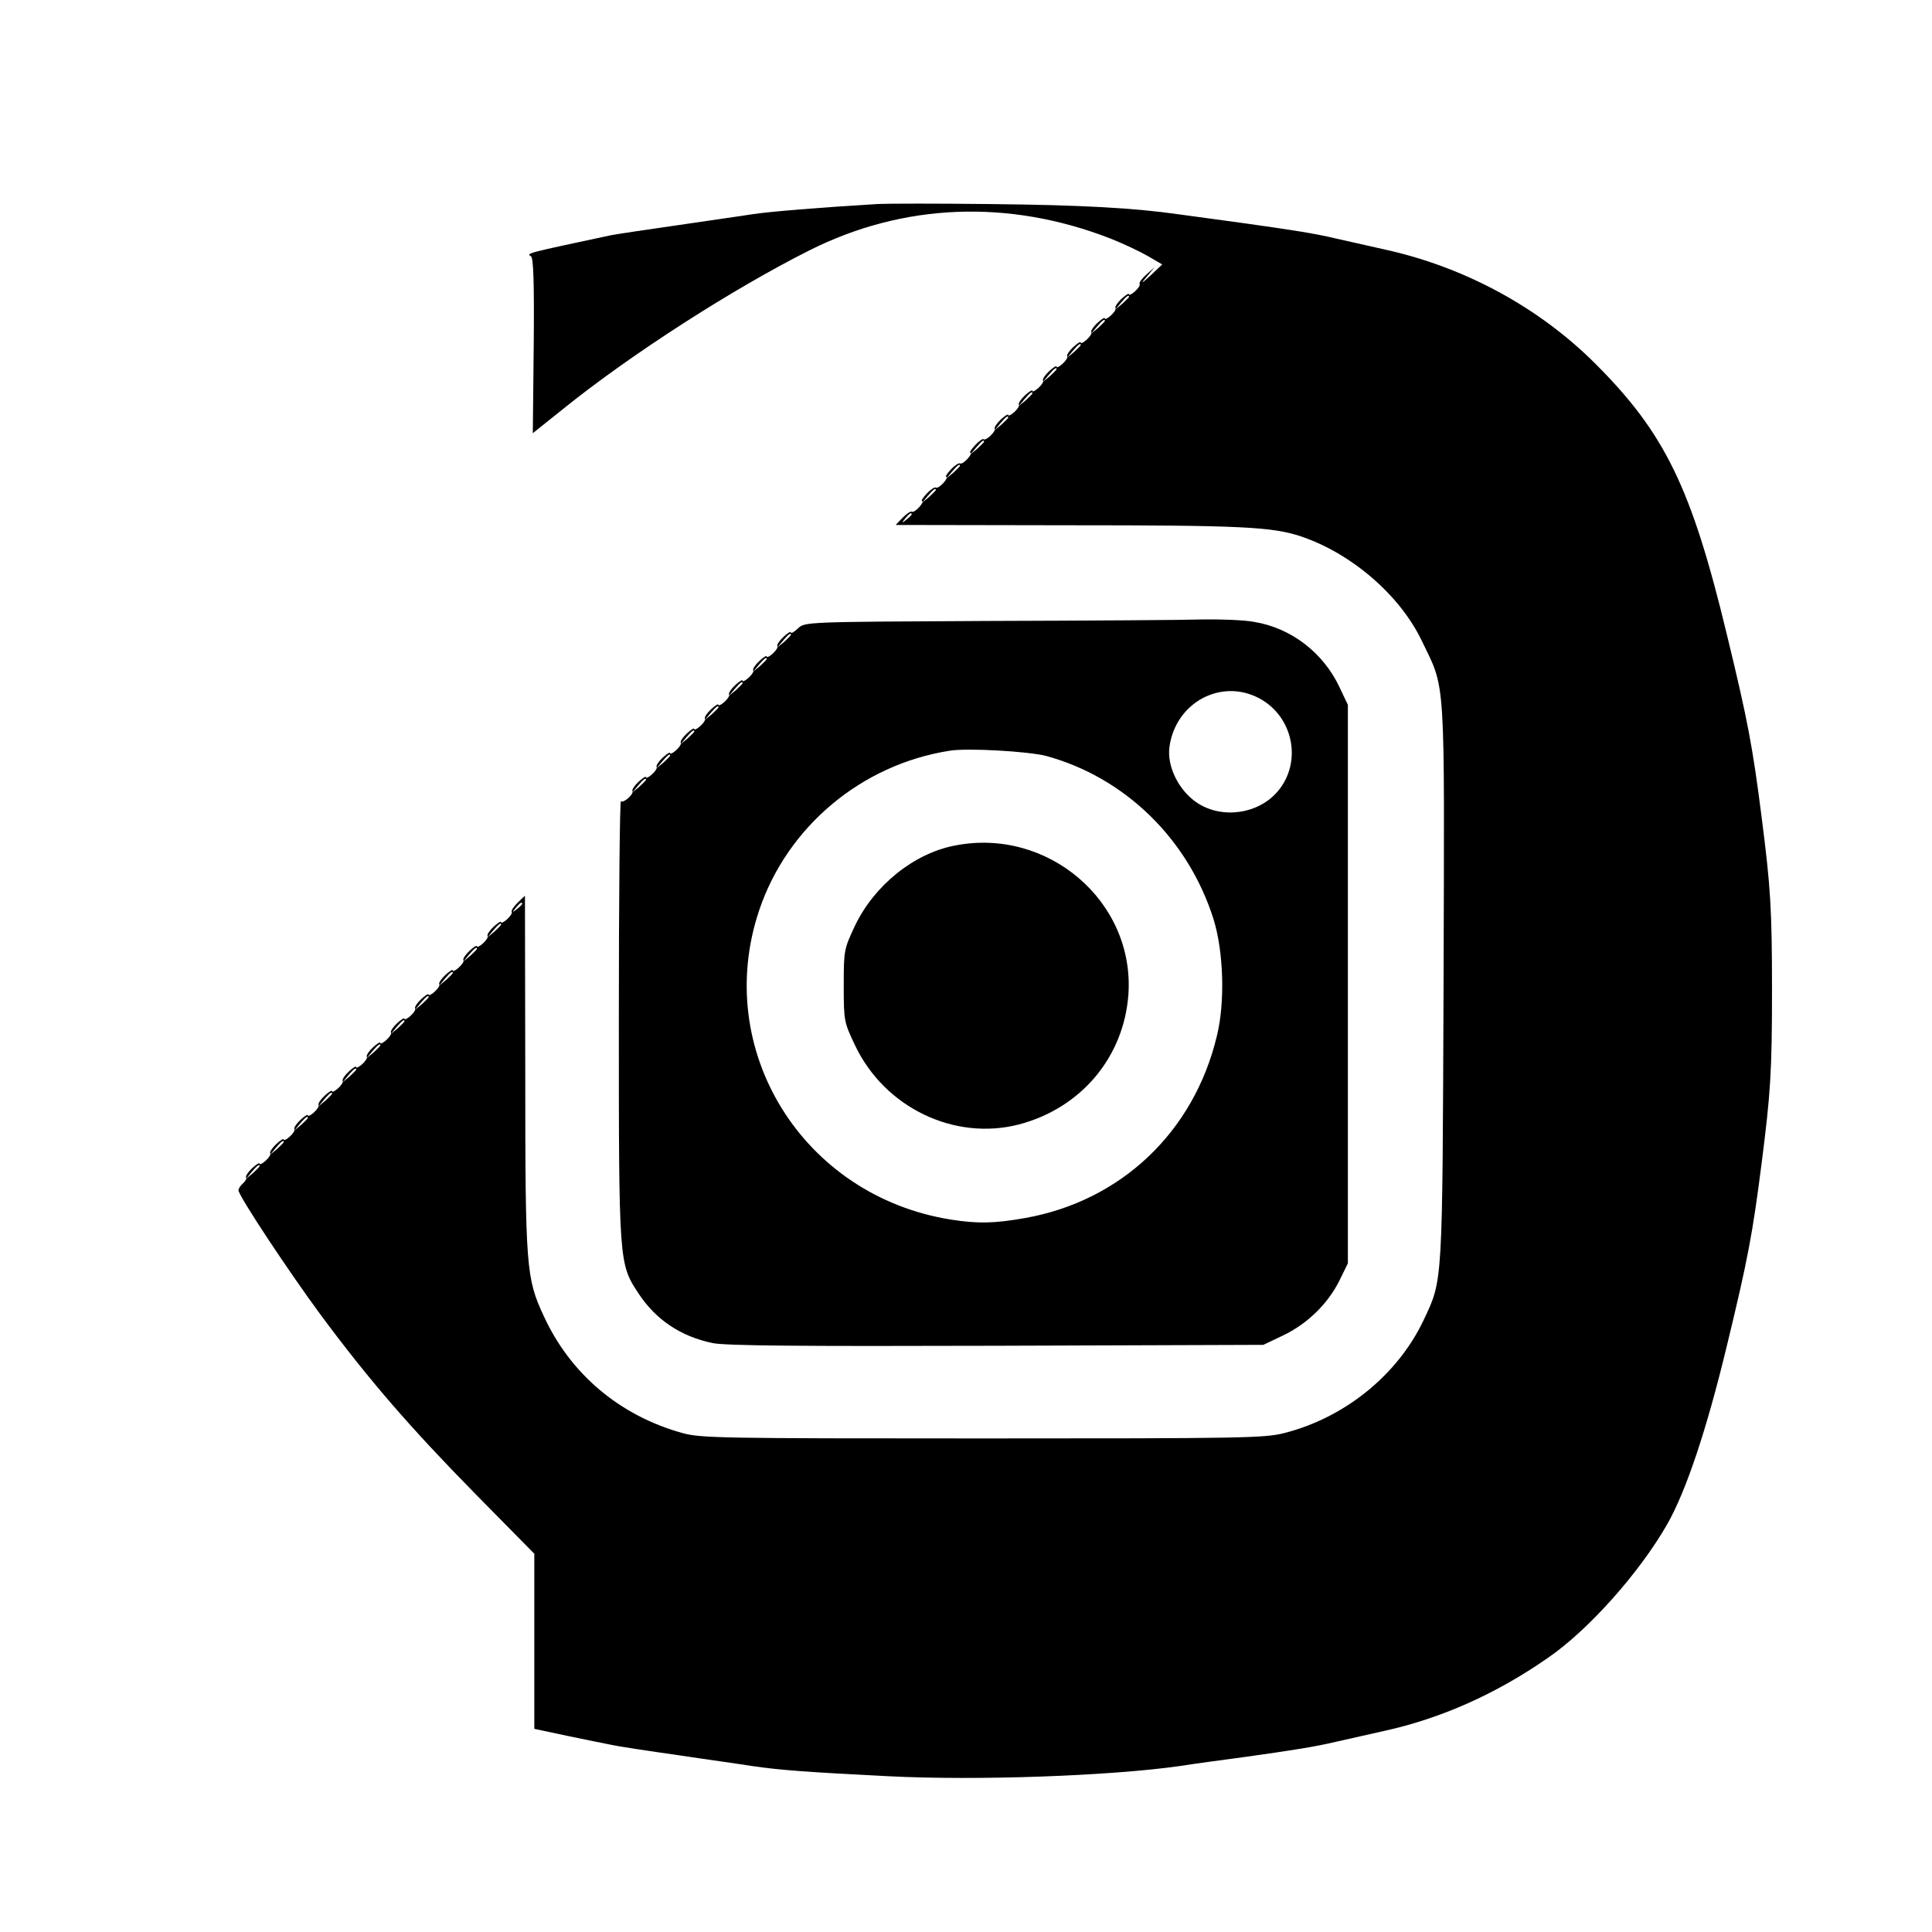 <?xml version="1.0" standalone="no"?>
<!DOCTYPE svg PUBLIC "-//W3C//DTD SVG 20010904//EN"
 "http://www.w3.org/TR/2001/REC-SVG-20010904/DTD/svg10.dtd">
<svg version="1.0" xmlns="http://www.w3.org/2000/svg"
 width="640pt" height="640pt" viewBox="0 0 640 640"
 preserveAspectRatio="xMidYMid meet">
<g transform="translate(0,640) scale(0.1,-0.1)"
fill="#000000" stroke="none">
<path d="M2905 5724 c-184 -11 -358 -25 -415 -34 -36 -6 -146 -21 -245 -36
-99 -14 -198 -29 -220 -33 -281 -60 -283 -60 -266 -70 8 -6 11 -85 9 -297 l-3
-289 100 80 c223 180 562 398 817 526 311 156 659 170 996 39 43 -17 98 -43
124 -58 l48 -28 -37 -35 c-34 -31 -36 -31 -13 -4 l25 30 -27 -24 c-15 -13 -25
-27 -23 -31 3 -4 -4 -15 -15 -25 -11 -10 -20 -14 -20 -10 0 5 -11 -2 -25 -15
-13 -12 -22 -26 -20 -30 3 -4 -4 -15 -15 -25 -11 -10 -20 -14 -20 -10 0 5 -11
-2 -25 -15 -13 -12 -22 -26 -20 -30 3 -4 -4 -15 -15 -25 -11 -10 -20 -14 -20
-10 0 5 -11 -2 -25 -15 -13 -12 -22 -26 -20 -30 3 -4 -4 -15 -15 -25 -11 -10
-20 -14 -20 -10 0 5 -11 -2 -25 -15 -13 -12 -22 -26 -20 -30 3 -4 -4 -15 -15
-25 -11 -10 -20 -14 -20 -10 0 5 -11 -2 -25 -15 -13 -12 -22 -26 -20 -30 3 -4
-4 -15 -15 -25 -11 -10 -20 -14 -20 -10 0 5 -11 -2 -25 -15 -13 -12 -22 -26
-20 -30 5 -9 -30 -42 -37 -35 -2 3 -15 -6 -28 -20 -13 -14 -20 -25 -15 -25 4
0 0 -9 -10 -20 -10 -11 -21 -18 -25 -15 -4 2 -18 -7 -30 -20 -13 -14 -20 -25
-15 -25 4 0 0 -9 -10 -20 -10 -11 -21 -18 -25 -15 -4 2 -18 -7 -30 -20 -13
-14 -20 -25 -15 -25 4 0 0 -9 -10 -20 -10 -11 -21 -18 -25 -15 -4 2 -17 -7
-30 -20 l-23 -24 572 -1 c571 0 676 -5 771 -37 166 -56 326 -193 399 -344 81
-168 76 -99 73 -1134 -4 -1014 -2 -982 -67 -1120 -86 -180 -260 -321 -460
-372 -65 -17 -140 -18 -1000 -18 -869 0 -934 1 -995 18 -208 58 -371 196 -459
388 -58 125 -61 158 -61 804 l-1 588 -24 -23 c-13 -13 -22 -26 -20 -30 3 -4
-4 -15 -15 -25 -11 -10 -20 -14 -20 -10 0 5 -11 -2 -25 -15 -13 -12 -22 -26
-20 -30 3 -4 -4 -15 -15 -25 -11 -10 -20 -14 -20 -10 0 5 -11 -2 -25 -15 -13
-12 -22 -26 -20 -30 3 -4 -4 -15 -15 -25 -11 -10 -20 -14 -20 -10 0 5 -11 -2
-25 -15 -13 -12 -22 -26 -20 -30 3 -4 -4 -15 -15 -25 -11 -10 -20 -14 -20 -10
0 5 -11 -2 -25 -15 -13 -12 -22 -26 -20 -30 3 -4 -4 -15 -15 -25 -11 -10 -20
-14 -20 -10 0 5 -11 -2 -25 -15 -13 -12 -22 -26 -20 -30 3 -4 -4 -15 -15 -25
-11 -10 -20 -14 -20 -10 0 5 -11 -2 -25 -15 -13 -12 -22 -26 -20 -30 3 -4 -4
-15 -15 -25 -11 -10 -20 -14 -20 -10 0 5 -11 -2 -25 -15 -13 -12 -22 -26 -20
-30 3 -4 -4 -15 -15 -25 -11 -10 -20 -14 -20 -10 0 5 -11 -2 -25 -15 -13 -12
-22 -26 -20 -30 3 -4 -4 -15 -15 -25 -11 -10 -20 -14 -20 -10 0 5 -11 -2 -25
-15 -13 -12 -22 -26 -20 -30 3 -4 -4 -15 -15 -25 -11 -10 -20 -14 -20 -10 0 5
-11 -2 -25 -15 -13 -12 -22 -26 -20 -30 3 -4 -4 -15 -15 -25 -11 -10 -20 -14
-20 -10 0 5 -11 -2 -25 -15 -13 -12 -22 -26 -20 -30 3 -4 -2 -13 -10 -20 -8
-7 -15 -17 -15 -23 0 -18 167 -270 274 -415 159 -214 294 -370 508 -588 l198
-201 0 -290 0 -290 108 -23 c59 -12 125 -26 147 -30 22 -5 121 -20 220 -34 99
-15 209 -30 245 -36 96 -14 179 -20 453 -34 296 -15 735 1 967 34 36 6 133 19
215 30 157 22 233 34 300 50 22 5 94 21 160 36 187 41 370 122 541 241 135 92
305 283 397 444 62 109 130 311 197 589 70 288 86 374 116 610 29 227 34 299
34 570 0 271 -5 343 -34 570 -30 236 -46 322 -116 610 -117 485 -205 665 -435
895 -187 187 -434 321 -700 379 -66 15 -138 31 -160 36 -66 16 -143 28 -300
50 -82 11 -181 25 -220 30 -147 21 -321 31 -625 34 -173 2 -342 2 -375 0z
m835 -307 c0 -2 -10 -12 -22 -23 l-23 -19 19 23 c18 21 26 27 26 19z m-80 -80
c0 -2 -10 -12 -22 -23 l-23 -19 19 23 c18 21 26 27 26 19z m-80 -80 c0 -2 -10
-12 -22 -23 l-23 -19 19 23 c18 21 26 27 26 19z m-80 -80 c0 -2 -10 -12 -22
-23 l-23 -19 19 23 c18 21 26 27 26 19z m-80 -80 c0 -2 -10 -12 -22 -23 l-23
-19 19 23 c18 21 26 27 26 19z m-80 -80 c0 -2 -10 -12 -22 -23 l-23 -19 19 23
c18 21 26 27 26 19z m-80 -80 c0 -2 -10 -12 -22 -23 l-23 -19 19 23 c18 21 26
27 26 19z m-80 -80 c0 -2 -10 -12 -22 -23 l-23 -19 19 23 c18 21 26 27 26 19z
m-80 -80 c0 -2 -10 -12 -22 -23 l-23 -19 19 23 c18 21 26 27 26 19z m-80 -81
c0 -2 -8 -10 -17 -17 -16 -13 -17 -12 -4 4 13 16 21 21 21 13z m-1290 -1290
c0 -2 -8 -10 -17 -17 -16 -13 -17 -12 -4 4 13 16 21 21 21 13z m-70 -69 c0 -2
-10 -12 -22 -23 l-23 -19 19 23 c18 21 26 27 26 19z m-80 -80 c0 -2 -10 -12
-22 -23 l-23 -19 19 23 c18 21 26 27 26 19z m-80 -80 c0 -2 -10 -12 -22 -23
l-23 -19 19 23 c18 21 26 27 26 19z m-80 -80 c0 -2 -10 -12 -22 -23 l-23 -19
19 23 c18 21 26 27 26 19z m-80 -80 c0 -2 -10 -12 -22 -23 l-23 -19 19 23 c18
21 26 27 26 19z m-80 -80 c0 -2 -10 -12 -22 -23 l-23 -19 19 23 c18 21 26 27
26 19z m-80 -80 c0 -2 -10 -12 -22 -23 l-23 -19 19 23 c18 21 26 27 26 19z
m-80 -80 c0 -2 -10 -12 -22 -23 l-23 -19 19 23 c18 21 26 27 26 19z m-80 -80
c0 -2 -10 -12 -22 -23 l-23 -19 19 23 c18 21 26 27 26 19z m-80 -80 c0 -2 -10
-12 -22 -23 l-23 -19 19 23 c18 21 26 27 26 19z m-80 -80 c0 -2 -10 -12 -22
-23 l-23 -19 19 23 c18 21 26 27 26 19z"/>
<path d="M3271 4343 c-605 -3 -605 -3 -628 -25 -13 -12 -23 -18 -23 -13 0 5
-11 -2 -25 -15 -13 -12 -22 -26 -20 -30 3 -4 -4 -15 -15 -25 -11 -10 -20 -14
-20 -10 0 5 -11 -2 -25 -15 -13 -12 -22 -26 -20 -30 3 -4 -4 -15 -15 -25 -11
-10 -20 -14 -20 -10 0 5 -11 -2 -25 -15 -13 -12 -22 -26 -20 -30 3 -4 -4 -15
-15 -25 -11 -10 -20 -14 -20 -10 0 5 -11 -2 -25 -15 -13 -12 -22 -26 -20 -30
3 -4 -4 -15 -15 -25 -11 -10 -20 -14 -20 -10 0 5 -11 -2 -25 -15 -13 -12 -22
-26 -20 -30 3 -4 -4 -15 -15 -25 -11 -10 -20 -14 -20 -10 0 5 -11 -2 -25 -15
-13 -12 -22 -26 -20 -30 3 -4 -4 -15 -15 -25 -11 -10 -20 -14 -20 -10 0 5 -11
-2 -25 -15 -13 -12 -22 -26 -20 -30 6 -10 -30 -42 -38 -34 -4 4 -7 -321 -7
-722 0 -812 0 -810 66 -910 57 -86 139 -141 244 -163 41 -9 286 -11 940 -9
l885 3 65 31 c80 38 149 105 187 182 l28 57 0 925 0 925 -27 57 c-54 116 -161
198 -284 218 -32 6 -108 9 -169 8 -60 -2 -382 -4 -714 -5z m-651 -46 c0 -2
-10 -12 -22 -23 l-23 -19 19 23 c18 21 26 27 26 19z m-80 -80 c0 -2 -10 -12
-22 -23 l-23 -19 19 23 c18 21 26 27 26 19z m-80 -80 c0 -2 -10 -12 -22 -23
l-23 -19 19 23 c18 21 26 27 26 19z m1711 -50 c113 -60 144 -211 62 -308 -63
-75 -182 -93 -265 -40 -62 40 -103 121 -94 187 20 146 170 228 297 161z
m-1791 -30 c0 -2 -10 -12 -22 -23 l-23 -19 19 23 c18 21 26 27 26 19z m-80
-80 c0 -2 -10 -12 -22 -23 l-23 -19 19 23 c18 21 26 27 26 19z m1165 -81 c261
-71 471 -275 555 -541 33 -106 39 -274 11 -387 -76 -318 -318 -547 -636 -603
-102 -18 -156 -19 -245 -5 -491 78 -791 562 -635 1025 93 276 338 482 630 528
59 10 261 -2 320 -17z m-1245 1 c0 -2 -10 -12 -22 -23 l-23 -19 19 23 c18 21
26 27 26 19z m-80 -80 c0 -2 -10 -12 -22 -23 l-23 -19 19 23 c18 21 26 27 26
19z"/>
<path d="M3163 3599 c-136 -26 -267 -132 -331 -266 -36 -77 -37 -80 -37 -198
0 -118 1 -121 38 -199 98 -205 328 -316 542 -261 206 54 348 223 363 431 21
308 -267 554 -575 493z"/>
</g>
</svg>
